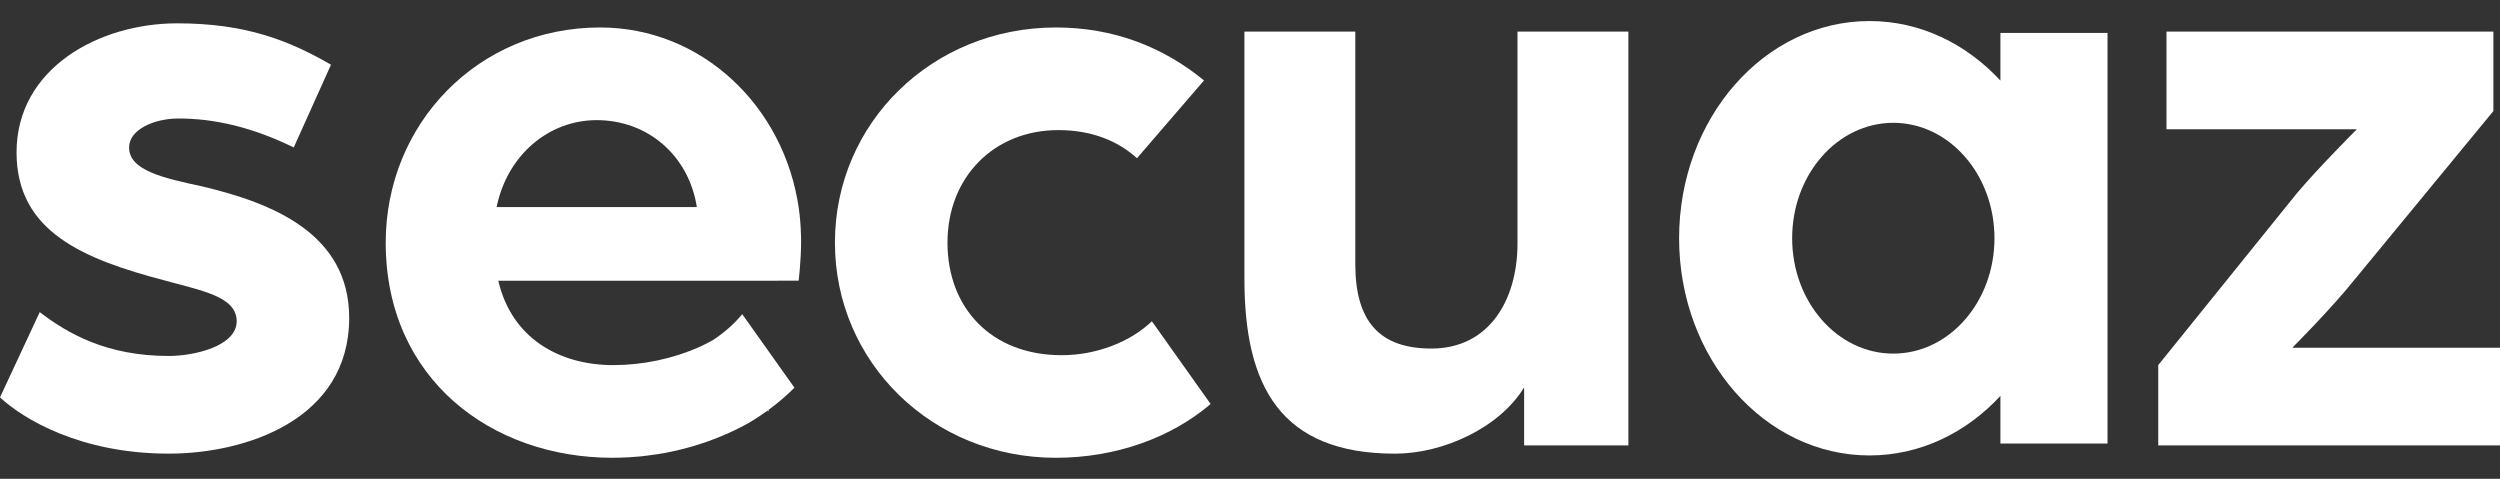 <svg xmlns="http://www.w3.org/2000/svg" viewBox="0 0 1080 206.85"><rect x="0" y="0" width="1080" height="206.85" fill="#333333" stroke="none"/><defs><style>      .cls-1 {        fill: #fff;      }    </style></defs><g><g id="Capa_1"><g><path class="cls-1" d="M360.69,104.81c0-51.83,42.18-92.94,95.45-92.94,24.67,0,46.12,8.22,63.99,22.88l-28.96,33.6c-8.22-7.51-19.66-12.15-33.96-12.15-27.88,0-47.9,20.38-47.9,48.62s18.94,48.62,49.33,48.62c15.02,0,29.67-5.72,38.97-14.66l25.38,35.75c-17.16,14.65-41.11,23.23-66.85,23.23-53.27,0-95.45-41.11-95.45-92.95Z"></path><path class="cls-1" d="M0,171.66l17.16-36.82c12.15,9.29,28.95,18.94,55.77,18.94,11.08,0,29.32-4.29,29.32-15.01s-15.38-13.23-30.75-17.52C36.11,111.97,7.15,100.17,7.15,65.85,7.15,29.39,42.9,10.08,76.5,10.08c29.32,0,47.9,7.15,66.49,17.87l-16.09,35.75c-17.51-8.58-33.96-12.51-49.69-12.51-11.08,0-21.45,5-21.45,12.51,0,10.01,15.02,13.23,31.46,16.8,30.39,7.15,63.63,20.38,63.63,56.84,0,43.97-44.69,58.63-77.93,58.63-38.25,0-62.91-15.01-72.93-24.31Z"></path><path class="cls-1" d="M537.59,120.54V13.66h47.9v100.45c0,25.02,10.72,36.46,32.89,36.46,25.02,0,37.18-21.09,37.18-45.4V13.66h47.9v178.74h-45.04v-25.02c-10.73,17.51-35.03,28.6-55.77,28.6-49.33,0-65.06-28.96-65.06-75.43Z"></path><path class="cls-1" d="M932.36,157.72l59.7-74c9.29-11.08,26.09-27.88,26.09-27.88h-82.22V13.66h141.21v34.32l-60.06,72.93c-10.01,12.51-26.81,29.31-26.81,29.31h89.73v42.18h-147.64v-34.67Z"></path><path class="cls-1" d="M864.18,14.23v20.59c-14.74-15.93-34.64-25.73-56.55-25.73-45.43,0-82.26,42.01-82.26,93.83s36.83,93.83,82.26,93.83c21.91,0,41.81-9.79,56.55-25.73v20.59h46.27V14.23h-46.27ZM817.91,152.76c-24.14,0-43.7-22.32-43.7-49.85s19.57-49.85,43.7-49.85,43.7,22.32,43.7,49.85-19.57,49.85-43.7,49.85Z"></path><g><path class="cls-1" d="M336.12,121.26h8.89s1.07-8.58,1.07-17.16c0-.89-.04-1.77-.06-2.66-.1-3.84-.4-7.64-.92-11.35-6.28-44.17-41.82-78.22-85.88-78.22-52.55,0-92.59,41.47-92.59,92.94,0,58.98,45.76,92.95,97.95,92.95,2.23,0,4.45-.08,6.68-.2v.02c.22-.01.44-.04.66-.05,1.33-.08,2.66-.18,3.98-.3.37-.03.73-.06,1.1-.1.96-.1,1.92-.23,2.88-.35,2.45-.3,4.88-.65,7.27-1.09.23-.04.47-.09.7-.14,1.48-.28,2.96-.59,4.42-.93.22-.05.43-.1.65-.15,1.6-.38,3.19-.78,4.77-1.22.02,0,.04-.01.06-.02,4.97-1.39,9.86-3.09,14.64-5.12.24-.1.48-.21.72-.31,1.14-.49,2.26-1,3.38-1.52.73-.34,1.46-.69,2.18-1.05.48-.24.95-.48,1.43-.72,1.4-.71,2.76-1.48,4.13-2.25,2.51-1.52,4.93-3.13,7.28-4.83.13-.09.26-.19.38-.28,4.03-2.96,7.82-6.18,11.31-9.66l-22.55-31.76c-3.54,4.24-7.79,8-12.6,11.15-.58.32-1.16.64-1.75.95-1.16.6-2.31,1.22-3.52,1.77-.23.11-.47.21-.7.31-11.32,5.06-24.42,7.82-37.13,7.82-23.6,0-43.97-11.8-49.69-36.46h120.88ZM214.53,89.44c4.65-22.52,22.52-37.54,43.26-37.54,21.8,0,39.68,15.01,43.25,37.54h-86.51Z"></path><path class="cls-1" d="M331.73,177.75c.13-.09.27-.16.41-.25l-.26-.36c-.13.09-.26.19-.38.28l.23.33Z"></path></g></g></g></g></svg>